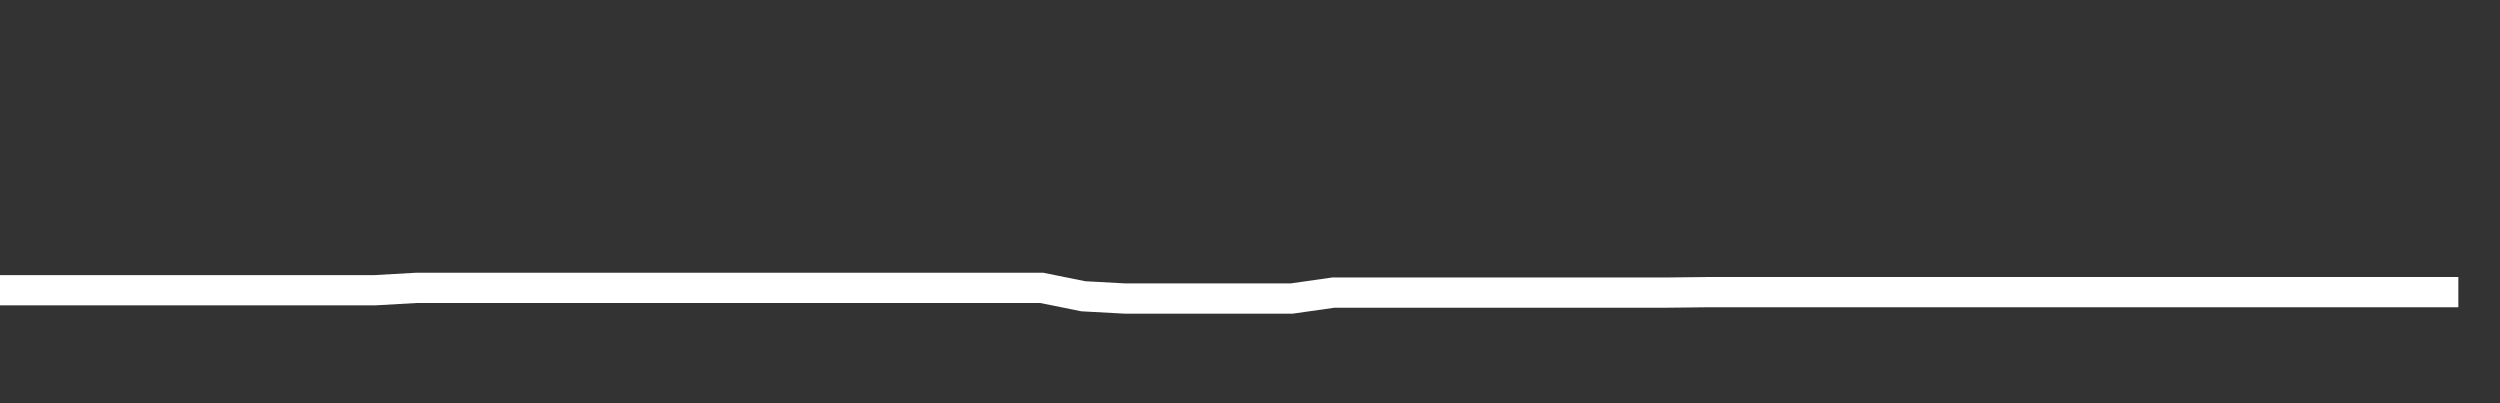 <svg xmlns="http://www.w3.org/2000/svg" width="248" height="40" viewBox="0 0 248 40" shape-rendering="auto"><rect x="0" y="0" width="248" height="40" fill="#333333" stroke="none"/><polyline points="0, 28.79 4.133, 28.79 8.267, 28.79 12.4, 28.79 16.533, 28.79 20.667, 28.79 24.8, 28.79 28.933, 28.79 33.067, 28.79 37.2, 28.79 41.333, 28.555 45.467, 28.555 49.6, 28.555 53.733, 28.555 57.867, 28.555 62, 28.555 66.133, 28.555 70.267, 28.555 74.4, 28.555 78.533, 28.555 82.667, 28.555 86.8, 28.555 90.933, 28.555 95.067, 28.555 99.2, 28.555 103.333, 28.555 107.467, 29.39 111.6, 29.615 115.733, 29.615 119.867, 29.615 124, 29.615 128.133, 29.615 132.267, 29.026 136.4, 29.026 140.533, 29.026 144.667, 29.026 148.8, 29.026 152.933, 29.026 157.067, 29.026 161.2, 29.026 165.333, 29.026 169.467, 28.979 173.6, 28.979 177.733, 28.979 181.867, 28.979 186, 28.979 190.133, 28.979 194.267, 28.979 198.4, 28.979 202.533, 28.979 206.667, 28.979 210.8, 28.979 214.933, 28.979 219.067, 28.979 223.2, 28.979 227.333, 28.979 231.467, 28.979 235.6, 28.979 239.733, 28.979 243.867, 28.979 248" stroke="#fff" stroke-width="3" stroke-opacity="1" fill="none" fill-opacity="0"></polyline></svg>
